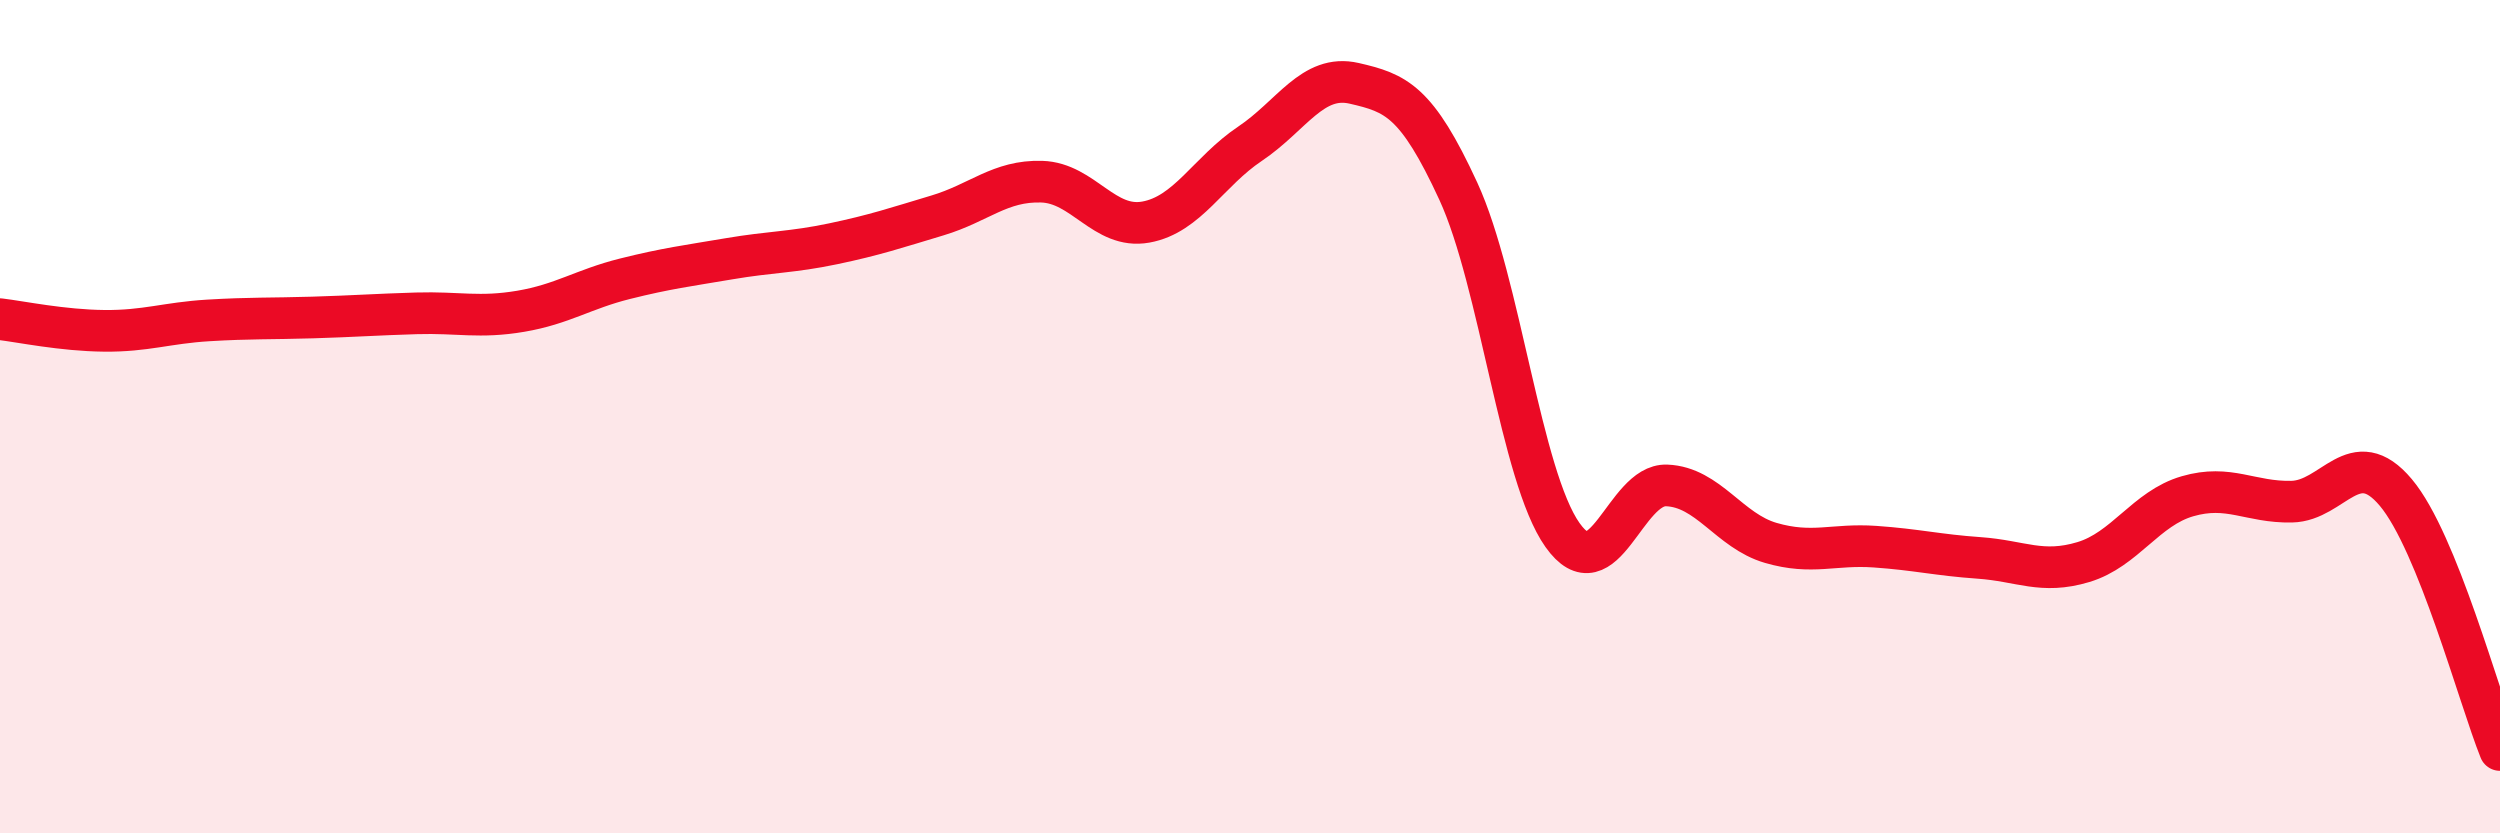 
    <svg width="60" height="20" viewBox="0 0 60 20" xmlns="http://www.w3.org/2000/svg">
      <path
        d="M 0,7.66 C 0.5,7.72 1.5,7.93 2.5,7.94 C 3.5,7.95 4,7.75 5,7.69 C 6,7.63 6.5,7.65 7.5,7.62 C 8.5,7.59 9,7.55 10,7.52 C 11,7.49 11.5,7.64 12.5,7.47 C 13.5,7.3 14,6.94 15,6.69 C 16,6.44 16.5,6.38 17.5,6.21 C 18.5,6.04 19,6.06 20,5.85 C 21,5.64 21.5,5.47 22.5,5.17 C 23.5,4.87 24,4.33 25,4.36 C 26,4.39 26.5,5.51 27.5,5.33 C 28.5,5.15 29,4.12 30,3.45 C 31,2.78 31.5,1.77 32.5,2 C 33.5,2.23 34,2.42 35,4.59 C 36,6.76 36.5,11.43 37.5,12.84 C 38.5,14.25 39,11.61 40,11.65 C 41,11.69 41.5,12.74 42.5,13.03 C 43.5,13.32 44,13.05 45,13.12 C 46,13.19 46.5,13.32 47.5,13.39 C 48.5,13.46 49,13.79 50,13.49 C 51,13.19 51.5,12.2 52.5,11.91 C 53.5,11.62 54,12.06 55,12.04 C 56,12.02 56.5,10.63 57.5,11.82 C 58.5,13.01 59.5,16.76 60,18L60 20L0 20Z"
        fill="#EB0A25"
        opacity="0.1"
        stroke-linecap="round"
        stroke-linejoin="round"
      />
      <path
        d="M 0,7.66 C 0.5,7.72 1.5,7.93 2.5,7.94 C 3.5,7.95 4,7.75 5,7.69 C 6,7.63 6.5,7.65 7.5,7.62 C 8.5,7.59 9,7.55 10,7.52 C 11,7.49 11.5,7.64 12.5,7.47 C 13.5,7.3 14,6.94 15,6.69 C 16,6.44 16.5,6.38 17.5,6.21 C 18.5,6.04 19,6.06 20,5.85 C 21,5.64 21.5,5.47 22.5,5.17 C 23.5,4.87 24,4.33 25,4.36 C 26,4.39 26.5,5.51 27.5,5.33 C 28.5,5.15 29,4.12 30,3.45 C 31,2.78 31.5,1.77 32.5,2 C 33.5,2.23 34,2.42 35,4.59 C 36,6.76 36.5,11.43 37.5,12.84 C 38.5,14.25 39,11.61 40,11.65 C 41,11.69 41.5,12.74 42.5,13.03 C 43.5,13.32 44,13.05 45,13.12 C 46,13.19 46.5,13.32 47.5,13.39 C 48.5,13.46 49,13.79 50,13.49 C 51,13.19 51.5,12.2 52.5,11.91 C 53.5,11.62 54,12.06 55,12.04 C 56,12.02 56.5,10.63 57.5,11.82 C 58.5,13.01 59.5,16.76 60,18"
        stroke="#EB0A25"
        stroke-width="1"
        fill="none"
        stroke-linecap="round"
        stroke-linejoin="round"
      />
    </svg>
  